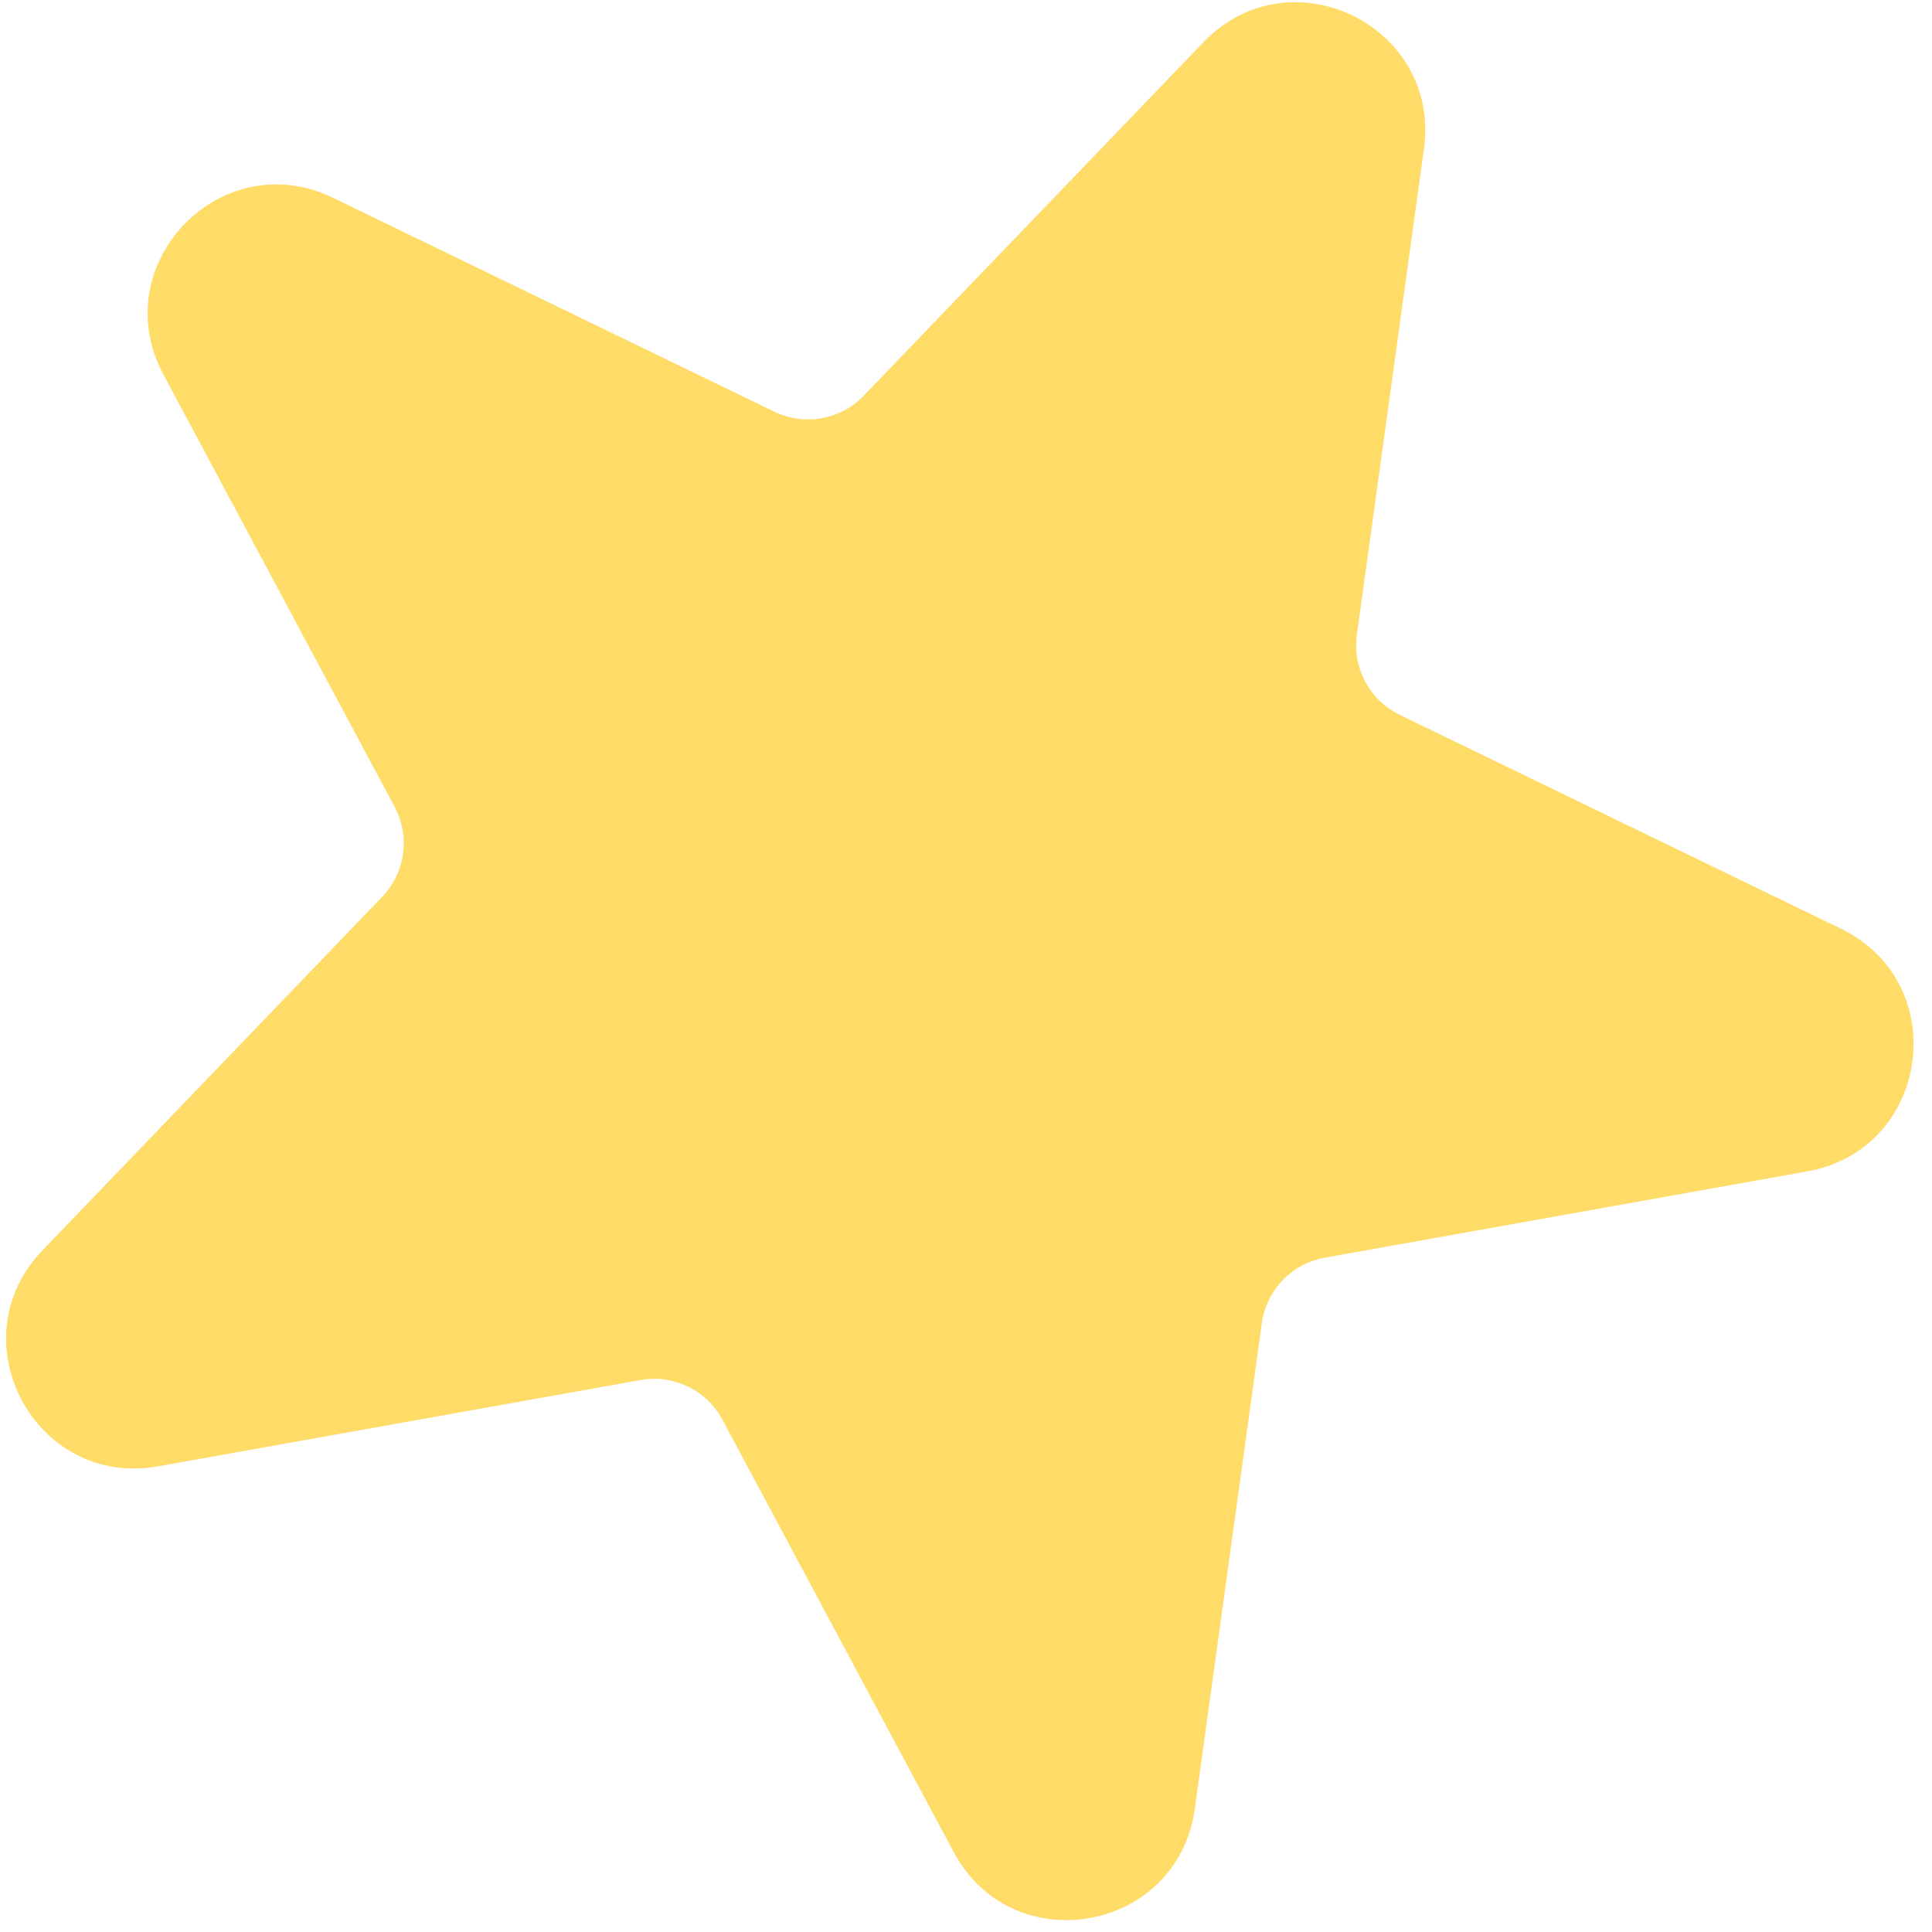 <svg xmlns="http://www.w3.org/2000/svg" width="75" height="75" viewBox="0 0 75 75" fill="none"><path d="M46.718 1.638C50.075 -1.854 55.939 0.988 55.277 5.786L52.674 24.64C52.496 25.927 53.168 27.183 54.337 27.75L71.463 36.051C75.822 38.163 74.931 44.619 70.163 45.472L51.428 48.823C50.149 49.051 49.162 50.078 48.984 51.365L46.382 70.219C45.719 75.017 39.304 76.164 37.02 71.893L28.044 55.111C27.431 53.965 26.149 53.344 24.87 53.572L6.135 56.923C1.367 57.776 -1.706 52.029 1.65 48.537L14.837 34.814C15.738 33.877 15.932 32.466 15.319 31.32L6.343 14.538C4.059 10.267 8.575 5.568 12.933 7.681L30.059 15.982C31.229 16.549 32.631 16.298 33.531 15.361L46.718 1.638Z" fill="#FFDB67"></path></svg>